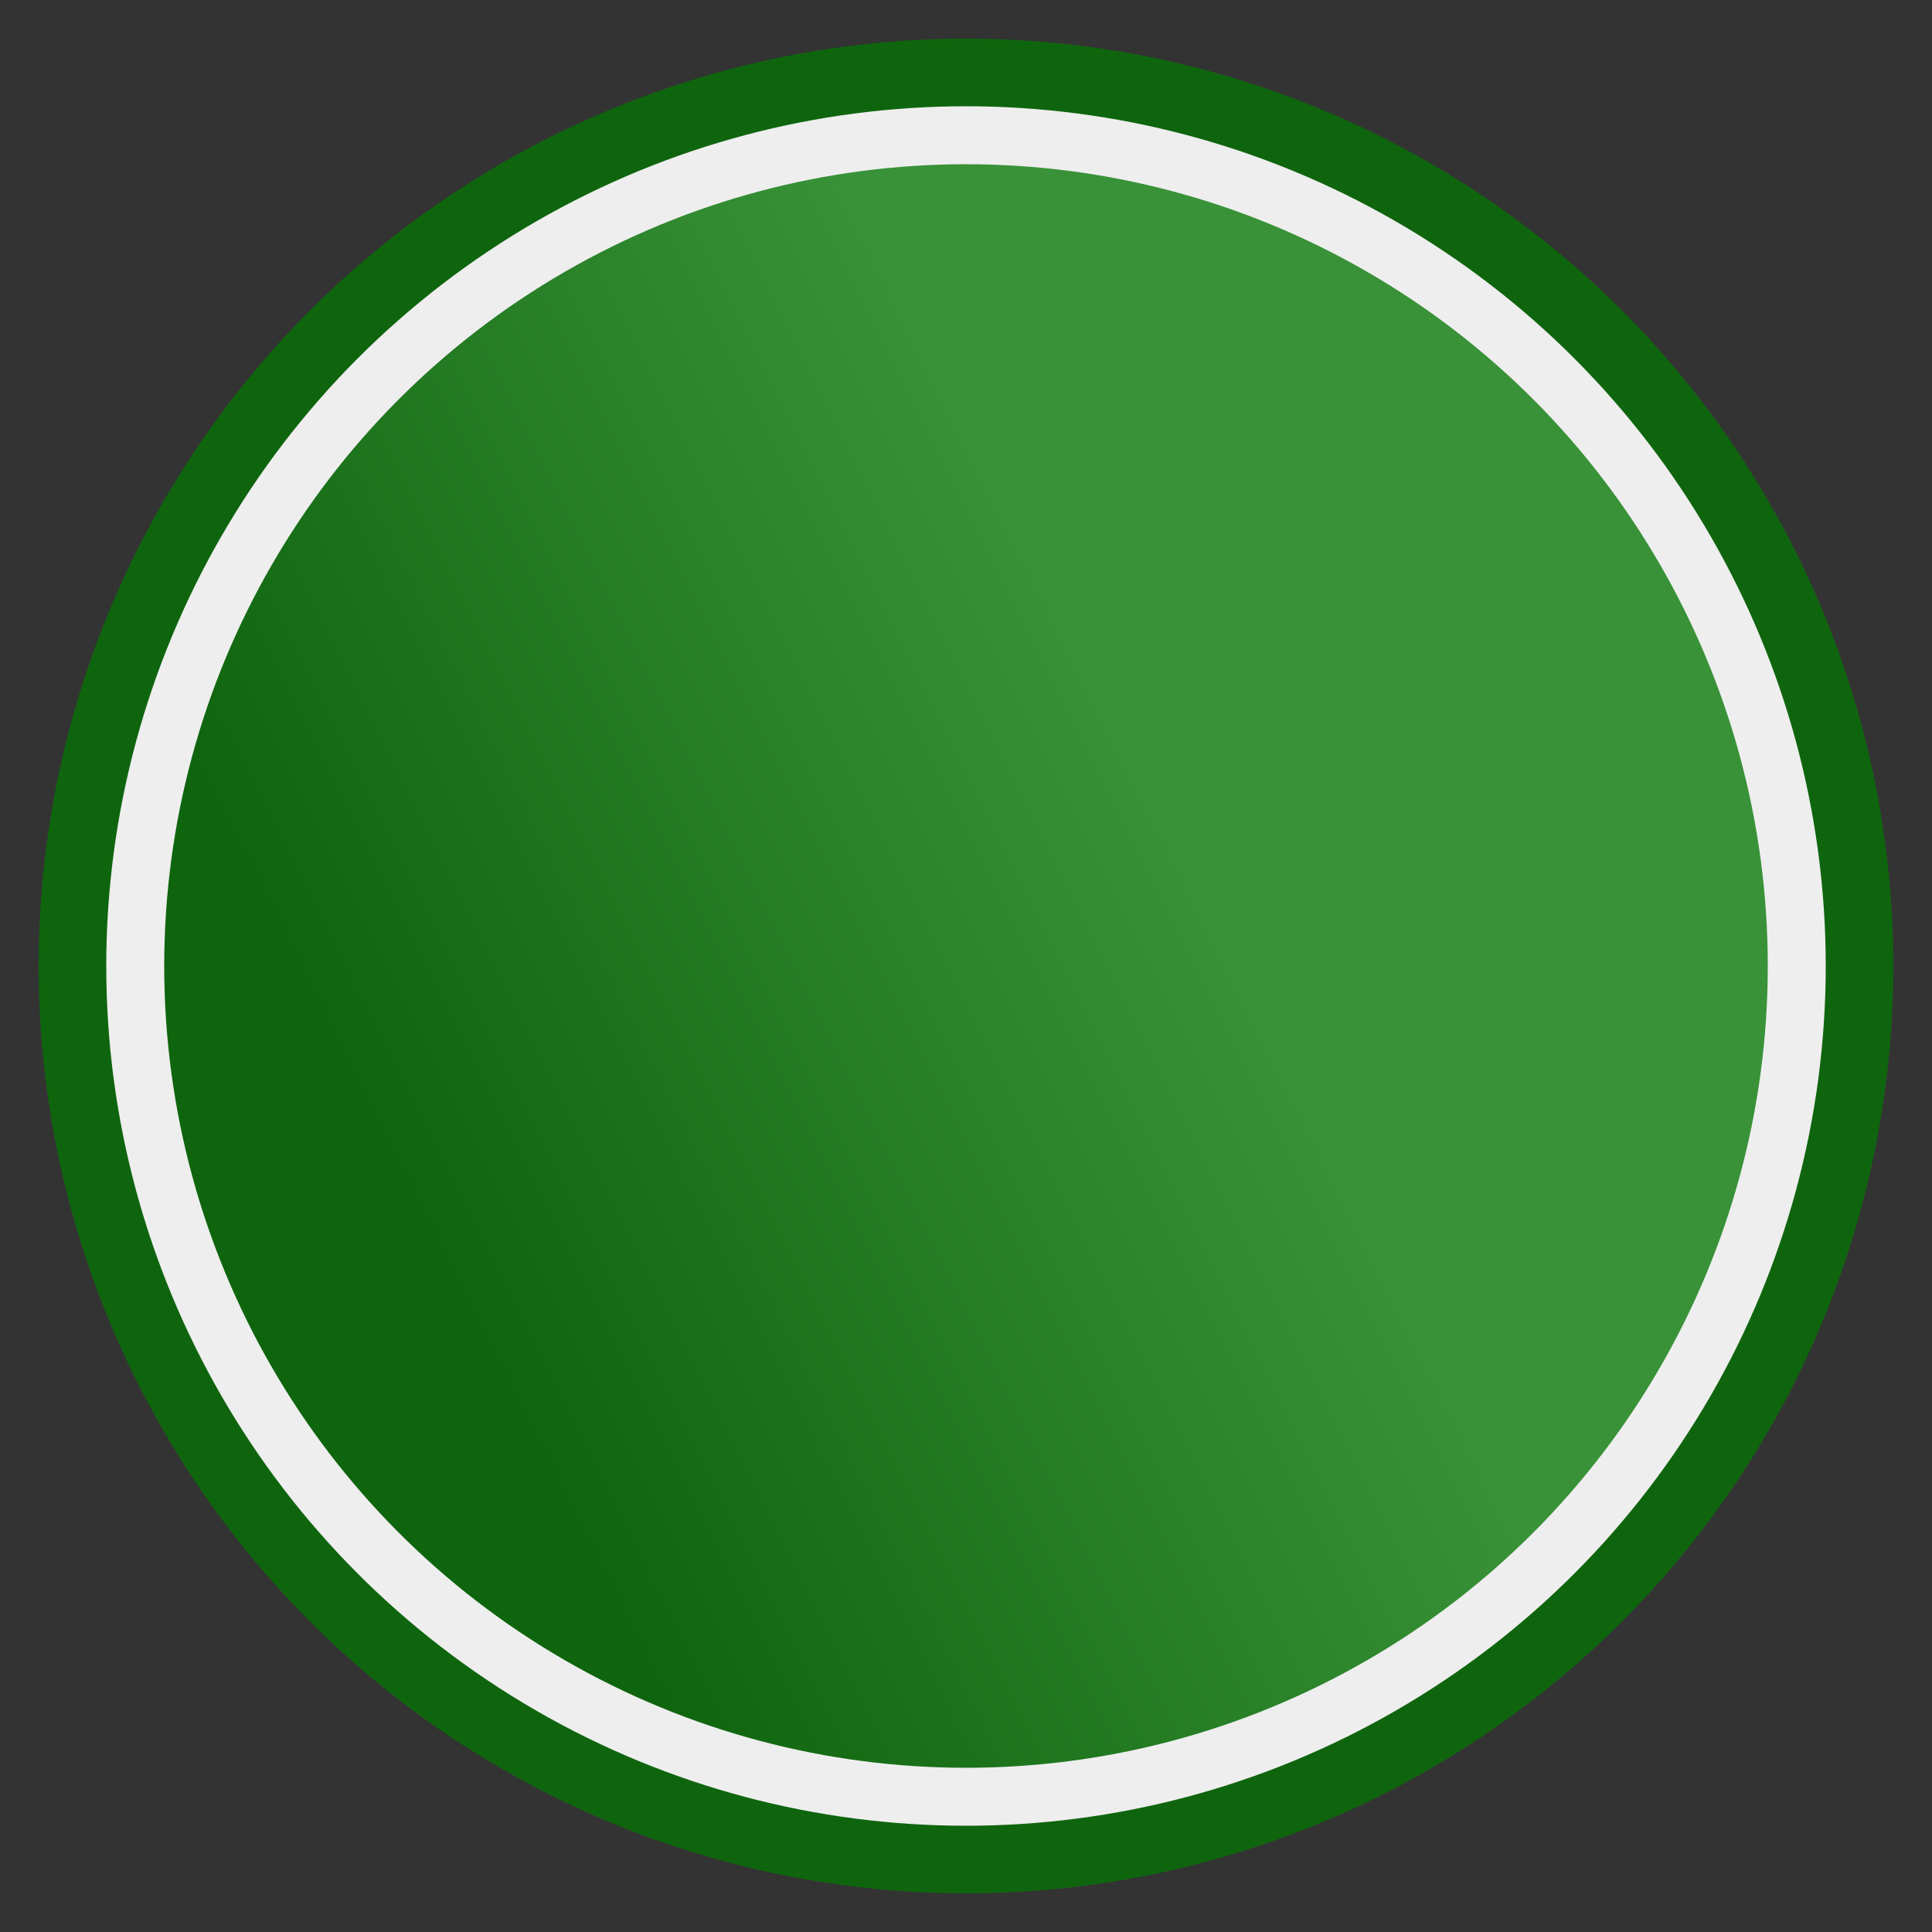 <?xml version="1.0" encoding="UTF-8"?>
<!-- Скачано с сайта svg4.ru / Downloaded from svg4.ru -->
<svg width="800px" height="800px" viewBox="0 0 100 100" xmlns="http://www.w3.org/2000/svg" version="1.1">

  <rect x="0" y="0" width="100" height="100" fill="#333333" stroke="none"/>

  <defs>
    <mask id="mask_circle">
      <circle cx="50" cy="50" r="50" fill="white"/>
      <circle cx="50" cy="50" r="12" fill="#000000"/>
    </mask>
    <linearGradient x1="20" y1="60" x2="60" y2="40" id="Gradient" gradientUnits="userSpaceOnUse">
      <stop style="stop-color:#0F650E;stop-opacity:1" offset="0" />
      <stop style="stop-color:#399238;stop-opacity:1" offset="1" />
    </linearGradient>
  </defs>
  <circle cx="50" cy="50" r="48" style="fill:#0F650E"/>
  <circle cx="50" cy="50" r="43" style="fill:url(#Gradient);stroke:#eeeeee;stroke-width:3"/>

</svg>